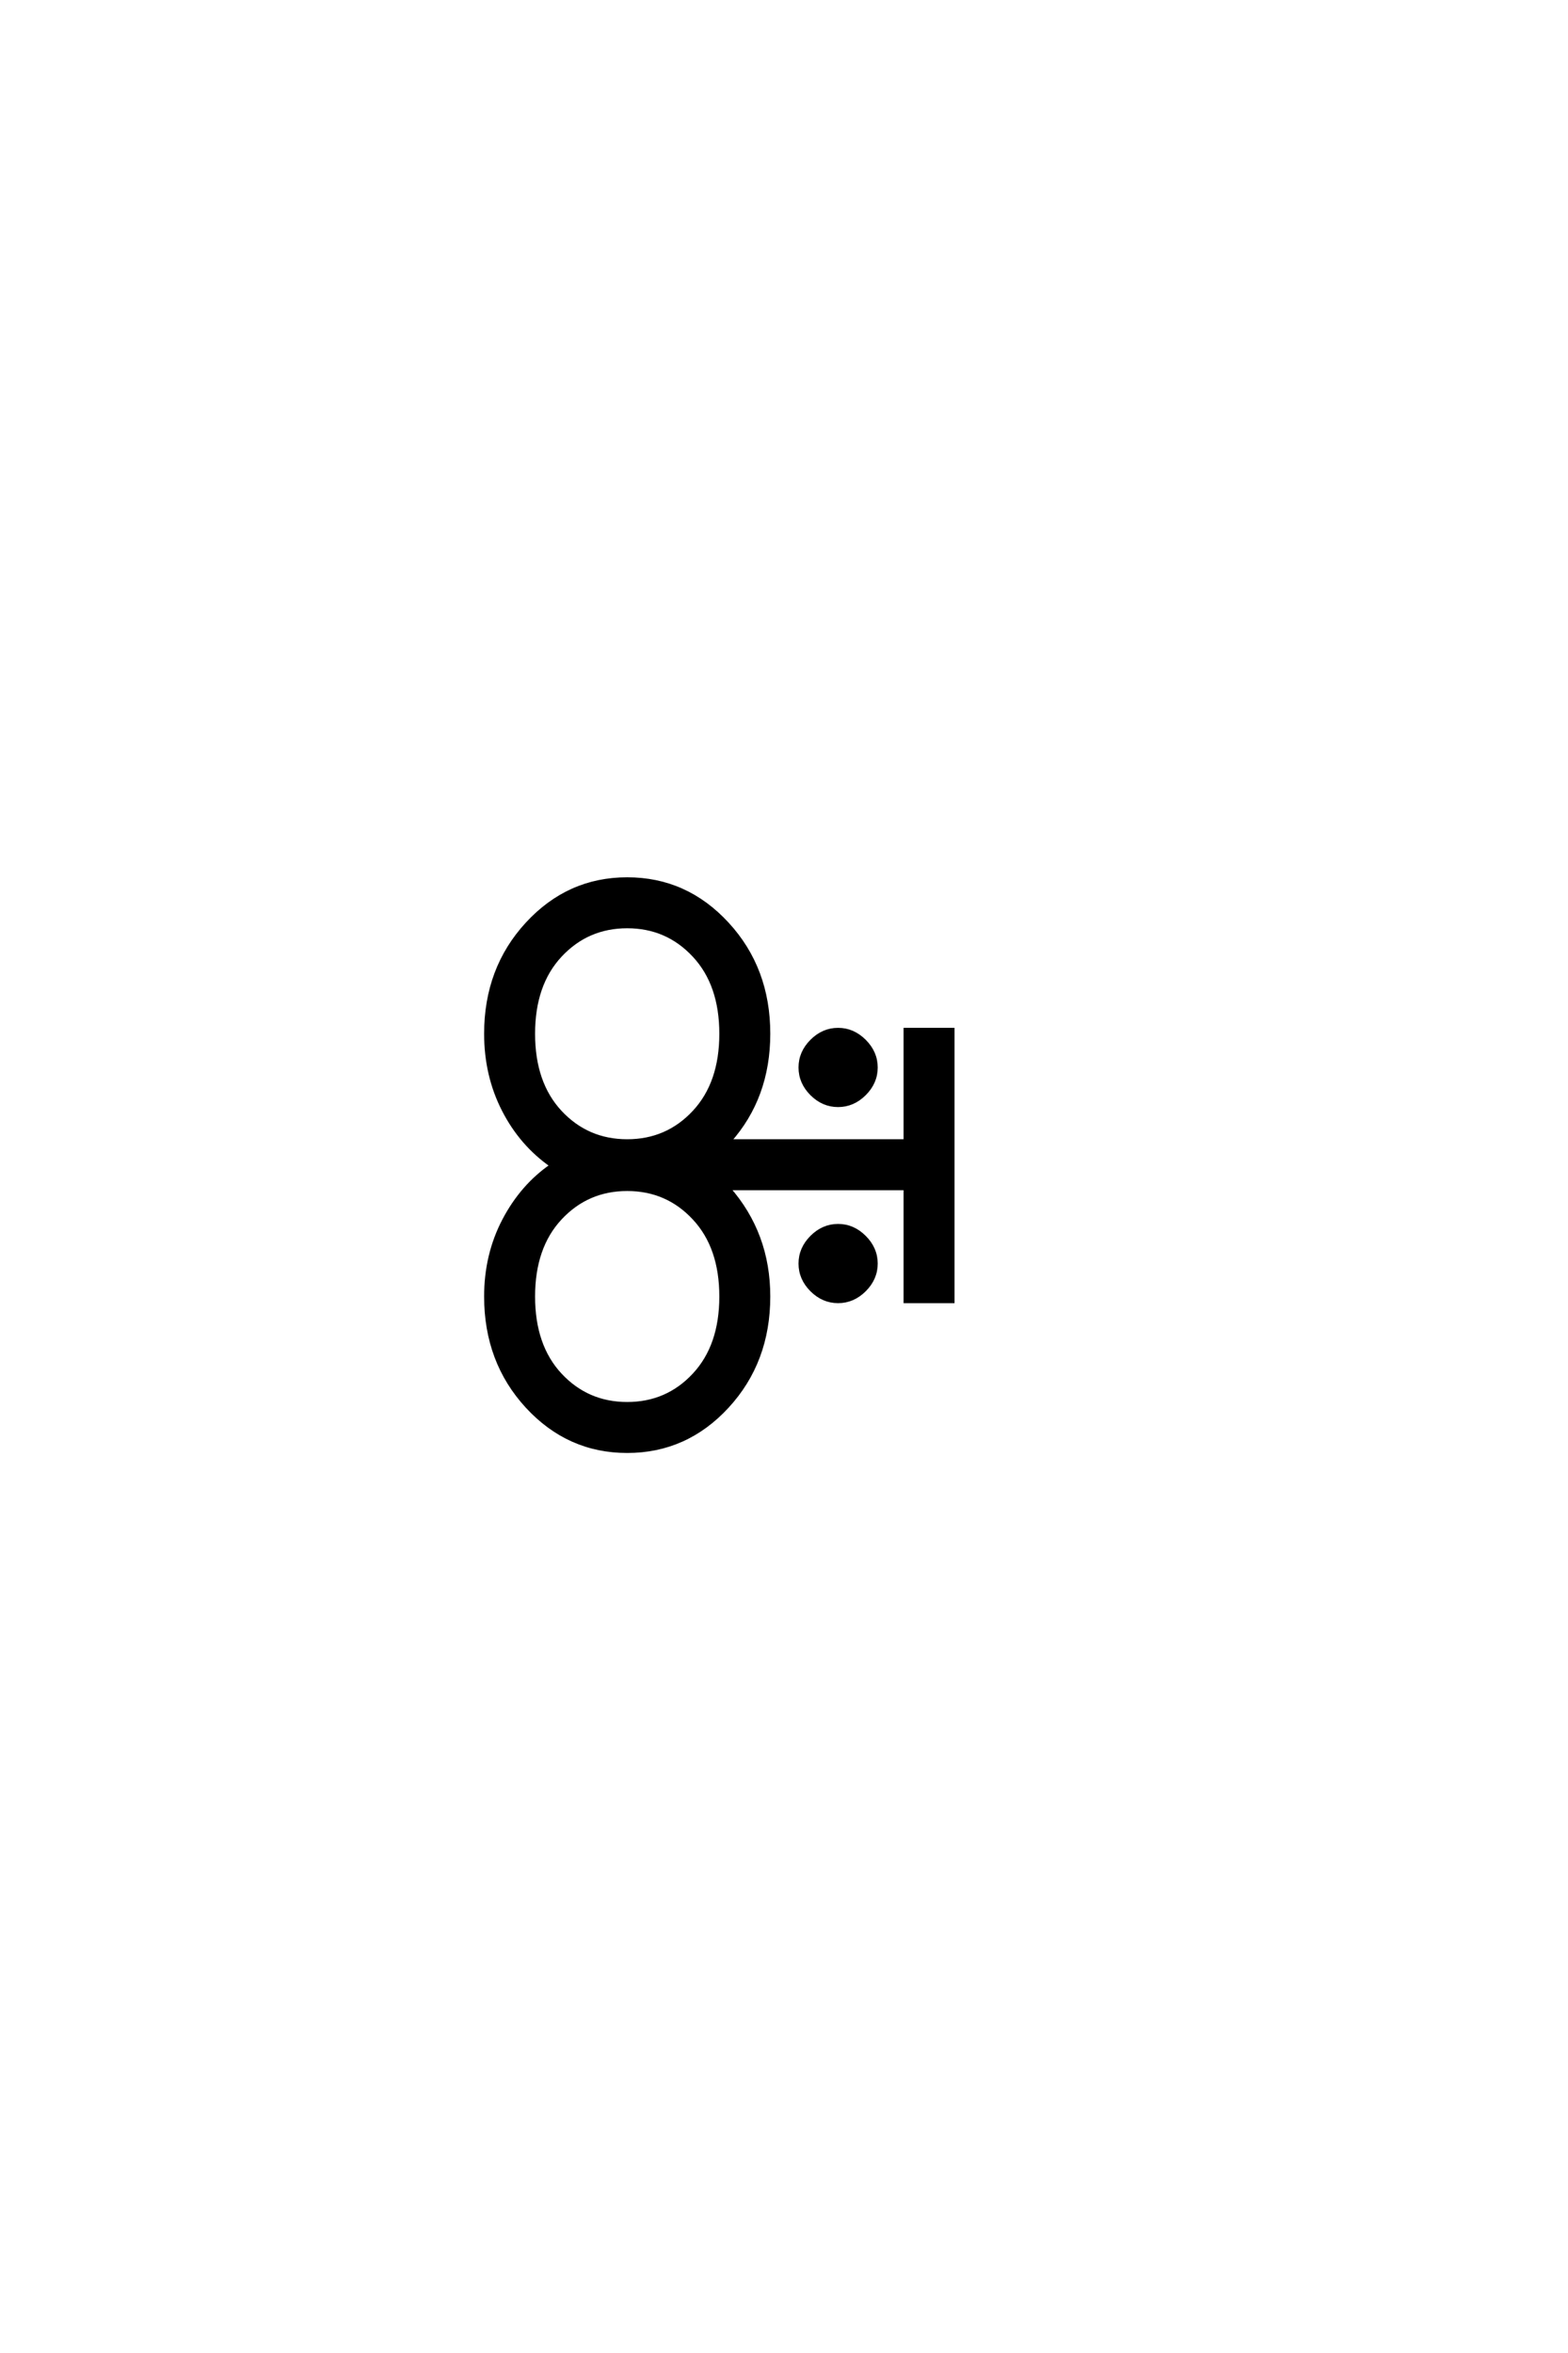 <?xml version='1.0' encoding='UTF-8'?>
<!DOCTYPE svg PUBLIC "-//W3C//DTD SVG 1.0//EN"
"http://www.w3.org/TR/2001/REC-SVG-20010904/DTD/svg10.dtd">

<svg xmlns='http://www.w3.org/2000/svg' version='1.0' width='40.0' height='60.0'>

 <g transform='scale(0.1 -0.1) translate(110.0 -370.0)'>
  <path d='M32.891 126.391
Q26 119 26 106.391
Q26 93.797 32.891 86.391
Q39.797 79 50 79
Q60.203 79 67.094 86.391
Q74 93.797 74 106.391
Q74 119 67.094 126.391
Q60.203 133.797 50 133.797
Q39.797 133.797 32.891 126.391
Q39.797 133.797 32.891 126.391
M14 106.406
Q14 123 24.5 134.391
Q35 145.797 50 145.797
Q65 145.797 75.5 134.391
Q86 123 86 106.406
Q86 90.203 76 79
L121 79
L121 107.406
L133 107.406
L133 38.203
L121 38.203
L121 67
L75.797 67
Q86 55.406 86 39.406
Q86 22.797 75.5 11.391
Q65 0 50 0
Q35 0 24.5 11.391
Q14 22.797 14 39.406
Q14 50 18.594 58.797
Q23.203 67.594 30.797 72.797
Q23 78.203 18.5 87
Q14 95.797 14 106.406
Q14 95.797 14 106.406
M32.891 59.391
Q26 52 26 39.391
Q26 26.797 32.891 19.391
Q39.797 12 50 12
Q60.203 12 67.094 19.391
Q74 26.797 74 39.391
Q74 52 67.094 59.391
Q60.203 66.797 50 66.797
Q39.797 66.797 32.891 59.391
Q39.797 66.797 32.891 59.391
M97.094 91.094
Q94.203 94 94.203 97.797
Q94.203 101.594 97.094 104.5
Q100 107.406 103.797 107.406
Q107.594 107.406 110.5 104.5
Q113.406 101.594 113.406 97.797
Q113.406 94 110.5 91.094
Q107.594 88.203 103.797 88.203
Q100 88.203 97.094 91.094
Q100 88.203 97.094 91.094
M97.094 41.094
Q94.203 44 94.203 47.797
Q94.203 51.594 97.094 54.5
Q100 57.406 103.797 57.406
Q107.594 57.406 110.5 54.5
Q113.406 51.594 113.406 47.797
Q113.406 44 110.5 41.094
Q107.594 38.203 103.797 38.203
Q100 38.203 97.094 41.094
' style='fill: #000000; stroke: #000000'/>
 </g>
</svg>
